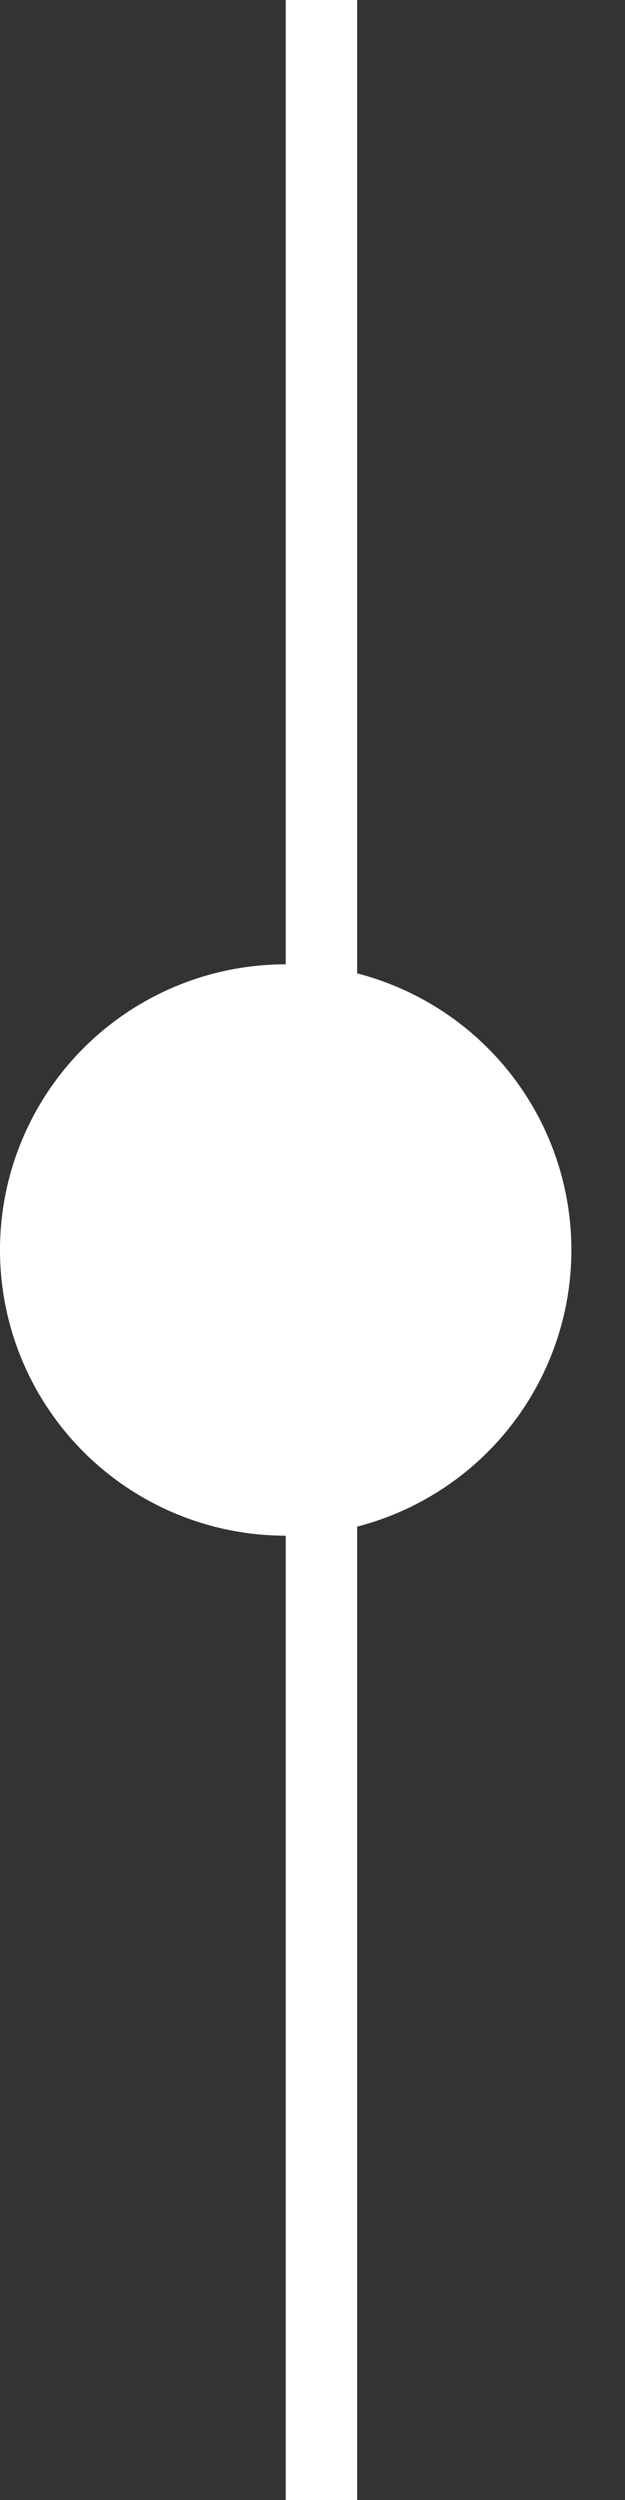 <svg width="10" height="40" viewBox="0 0 10 40" fill="none" xmlns="http://www.w3.org/2000/svg">
<rect x="0" y="0" width="10" height="40" fill="#333333" stroke="none"/>
<line x1="5.143" y1="-2.49779e-08" x2="5.143" y2="40" stroke="white" stroke-width="1.143"/>
<circle cx="4.571" cy="20" r="4.571" fill="white"/>
</svg>
